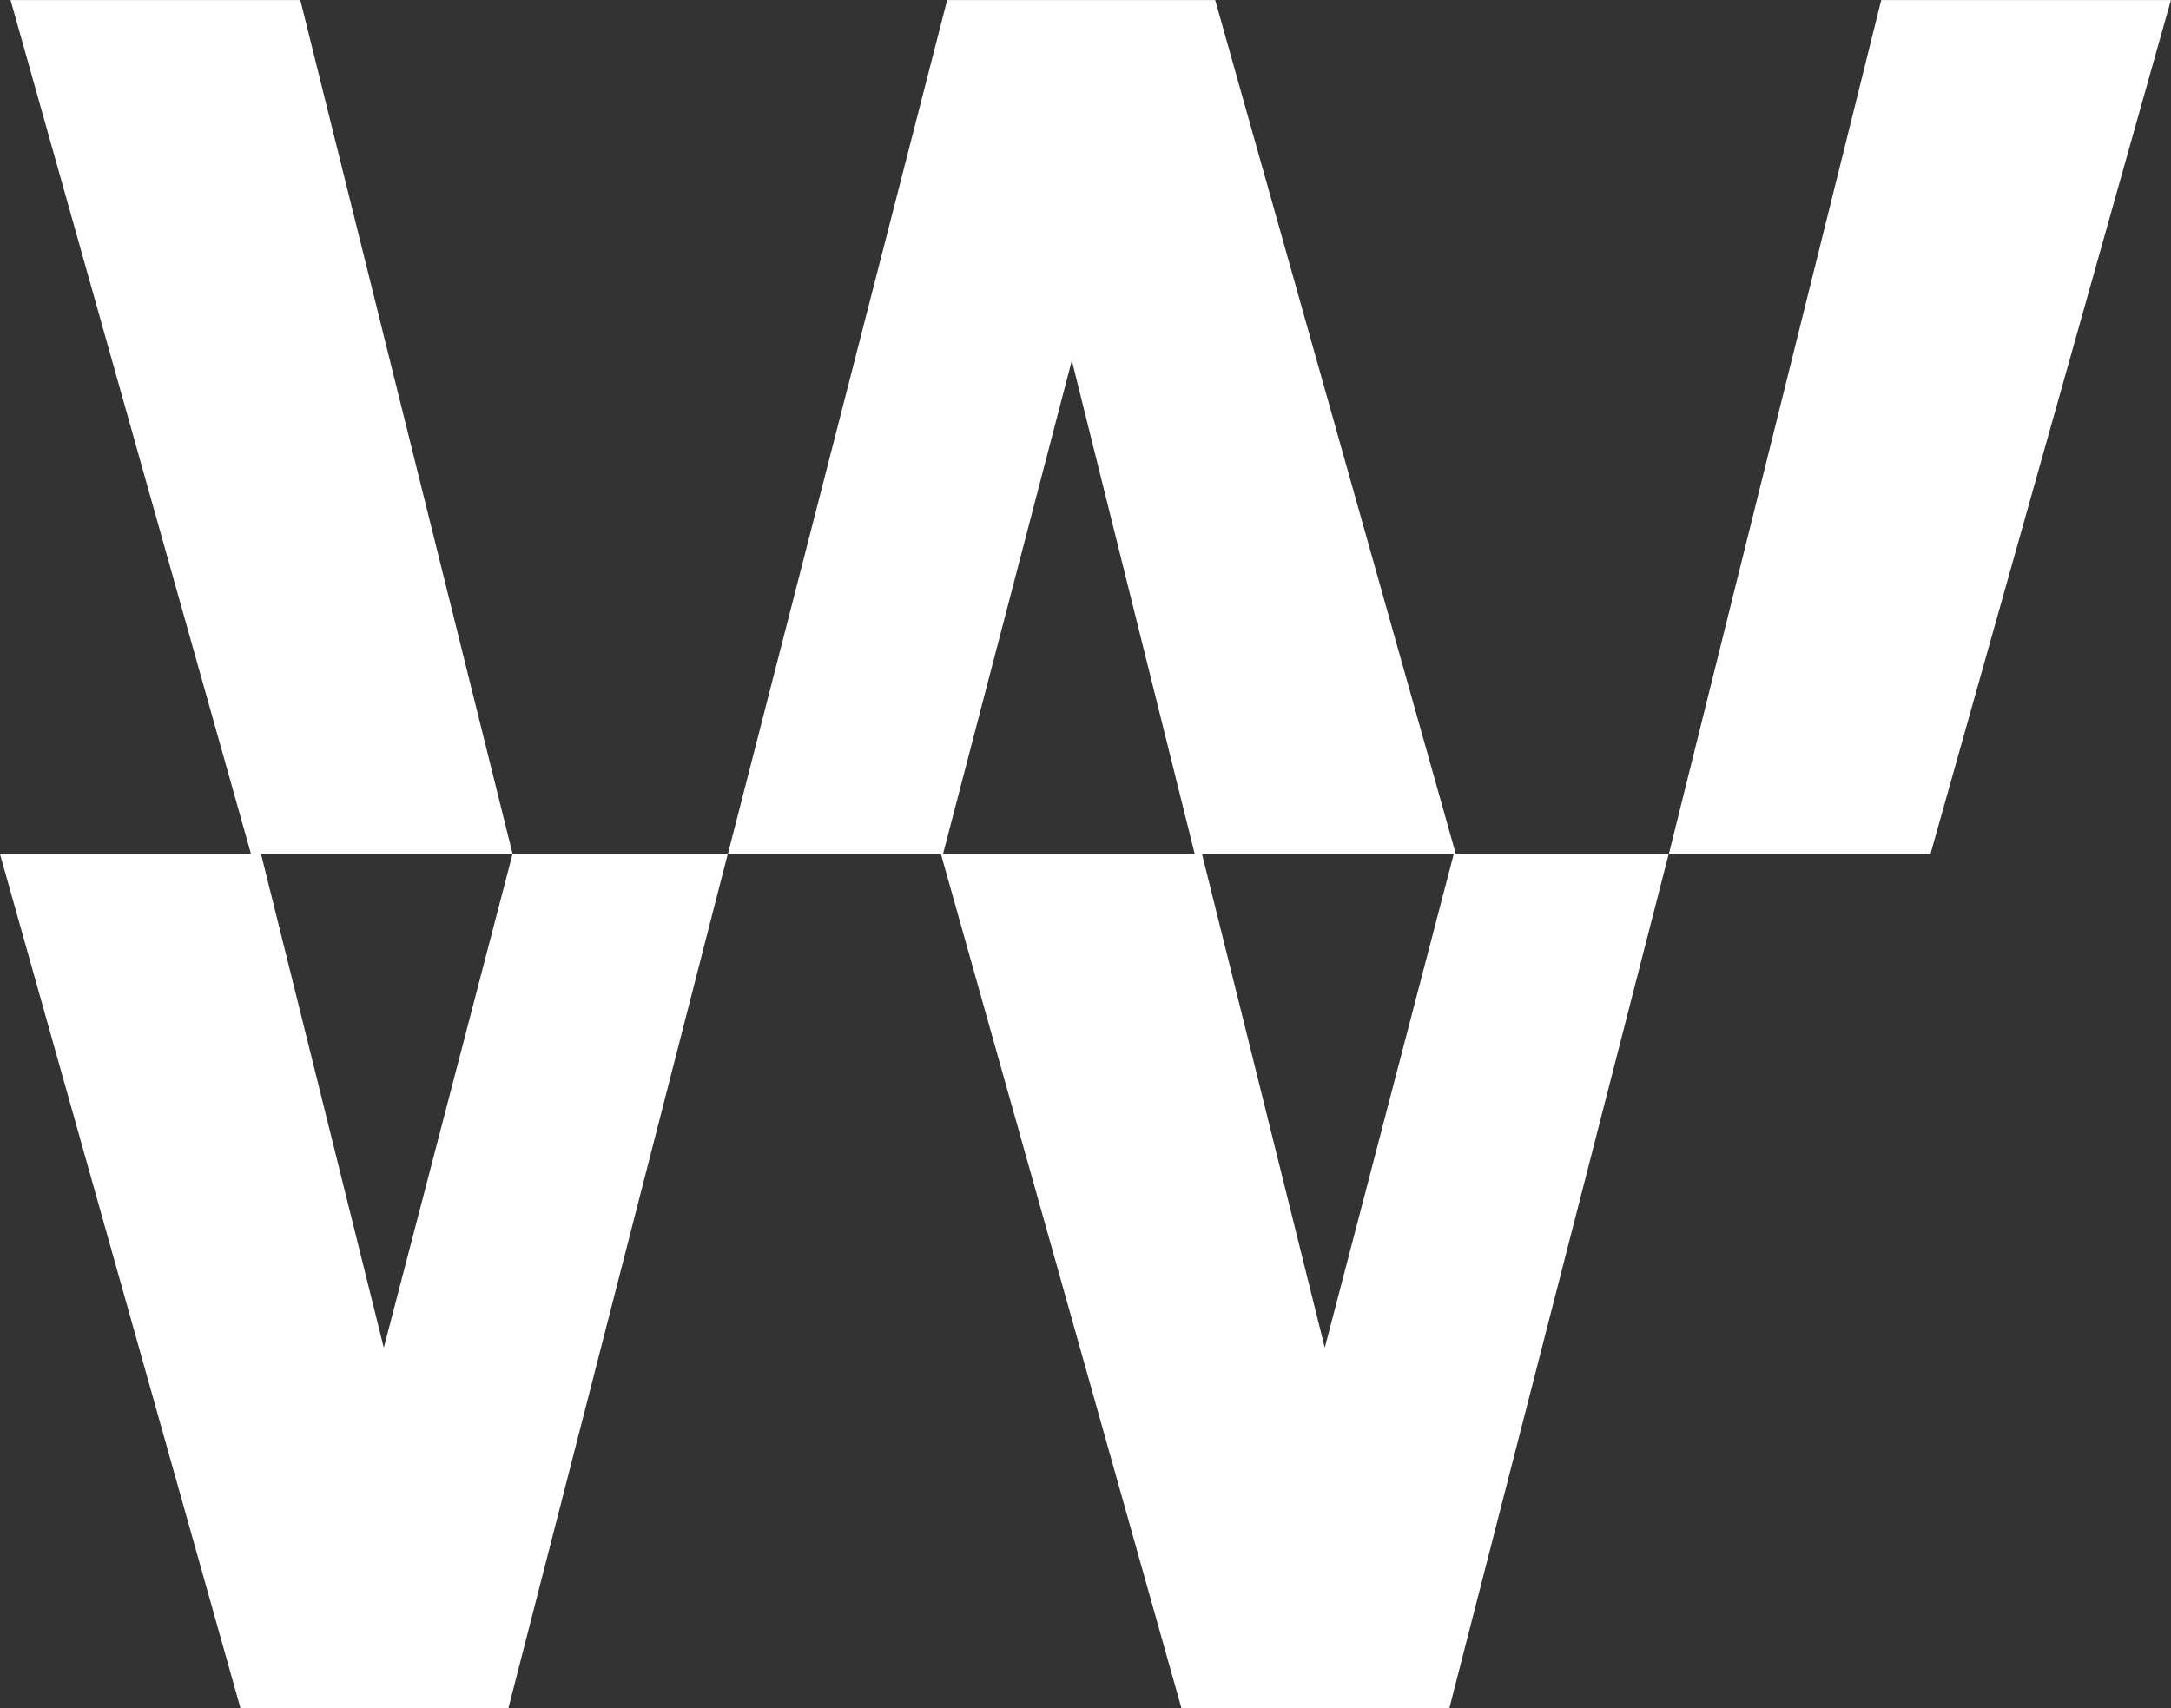 <?xml version="1.0" encoding="utf-8"?><svg xmlns="http://www.w3.org/2000/svg" width="55.916" height="44" viewBox="0 0 55.916 44">
  <rect x="0" y="0" width="55.916" height="44" fill="#333333" stroke="none"/>
  <g id="Group_87" data-name="Group 87" transform="translate(0 0.001)">
    <path id="Path_51" data-name="Path 51" d="M13.2,418.357,9.885,431.072,6.724,418.357H0l6.194,22h6.9l5.649-22Z" transform="translate(0 -396.358)" fill="#fff"/>
    <path id="Path_52" data-name="Path 52" d="M474.121,418.357,470.8,431.072l-3.161-12.715h-6.725l6.194,22h6.9l5.649-22Z" transform="translate(-436.679 -396.358)" fill="#fff"/>
    <path id="Path_53" data-name="Path 53" d="M5.184,0l6.194,22h6.738L12.647,0Z" transform="translate(-4.912)" fill="#fff"/>
    <path id="Path_54" data-name="Path 54" d="M822.871,0,817.4,22h6.738l6.194-22Z" transform="translate(-774.418)" fill="#fff"/>
    <path id="Path_55" data-name="Path 55" d="M362.123,0l-5.649,22h5.541l3.319-12.715L368.5,22h6.725L369.026,0Z" transform="translate(-337.728)" fill="#fff"/>
  </g>
</svg>
